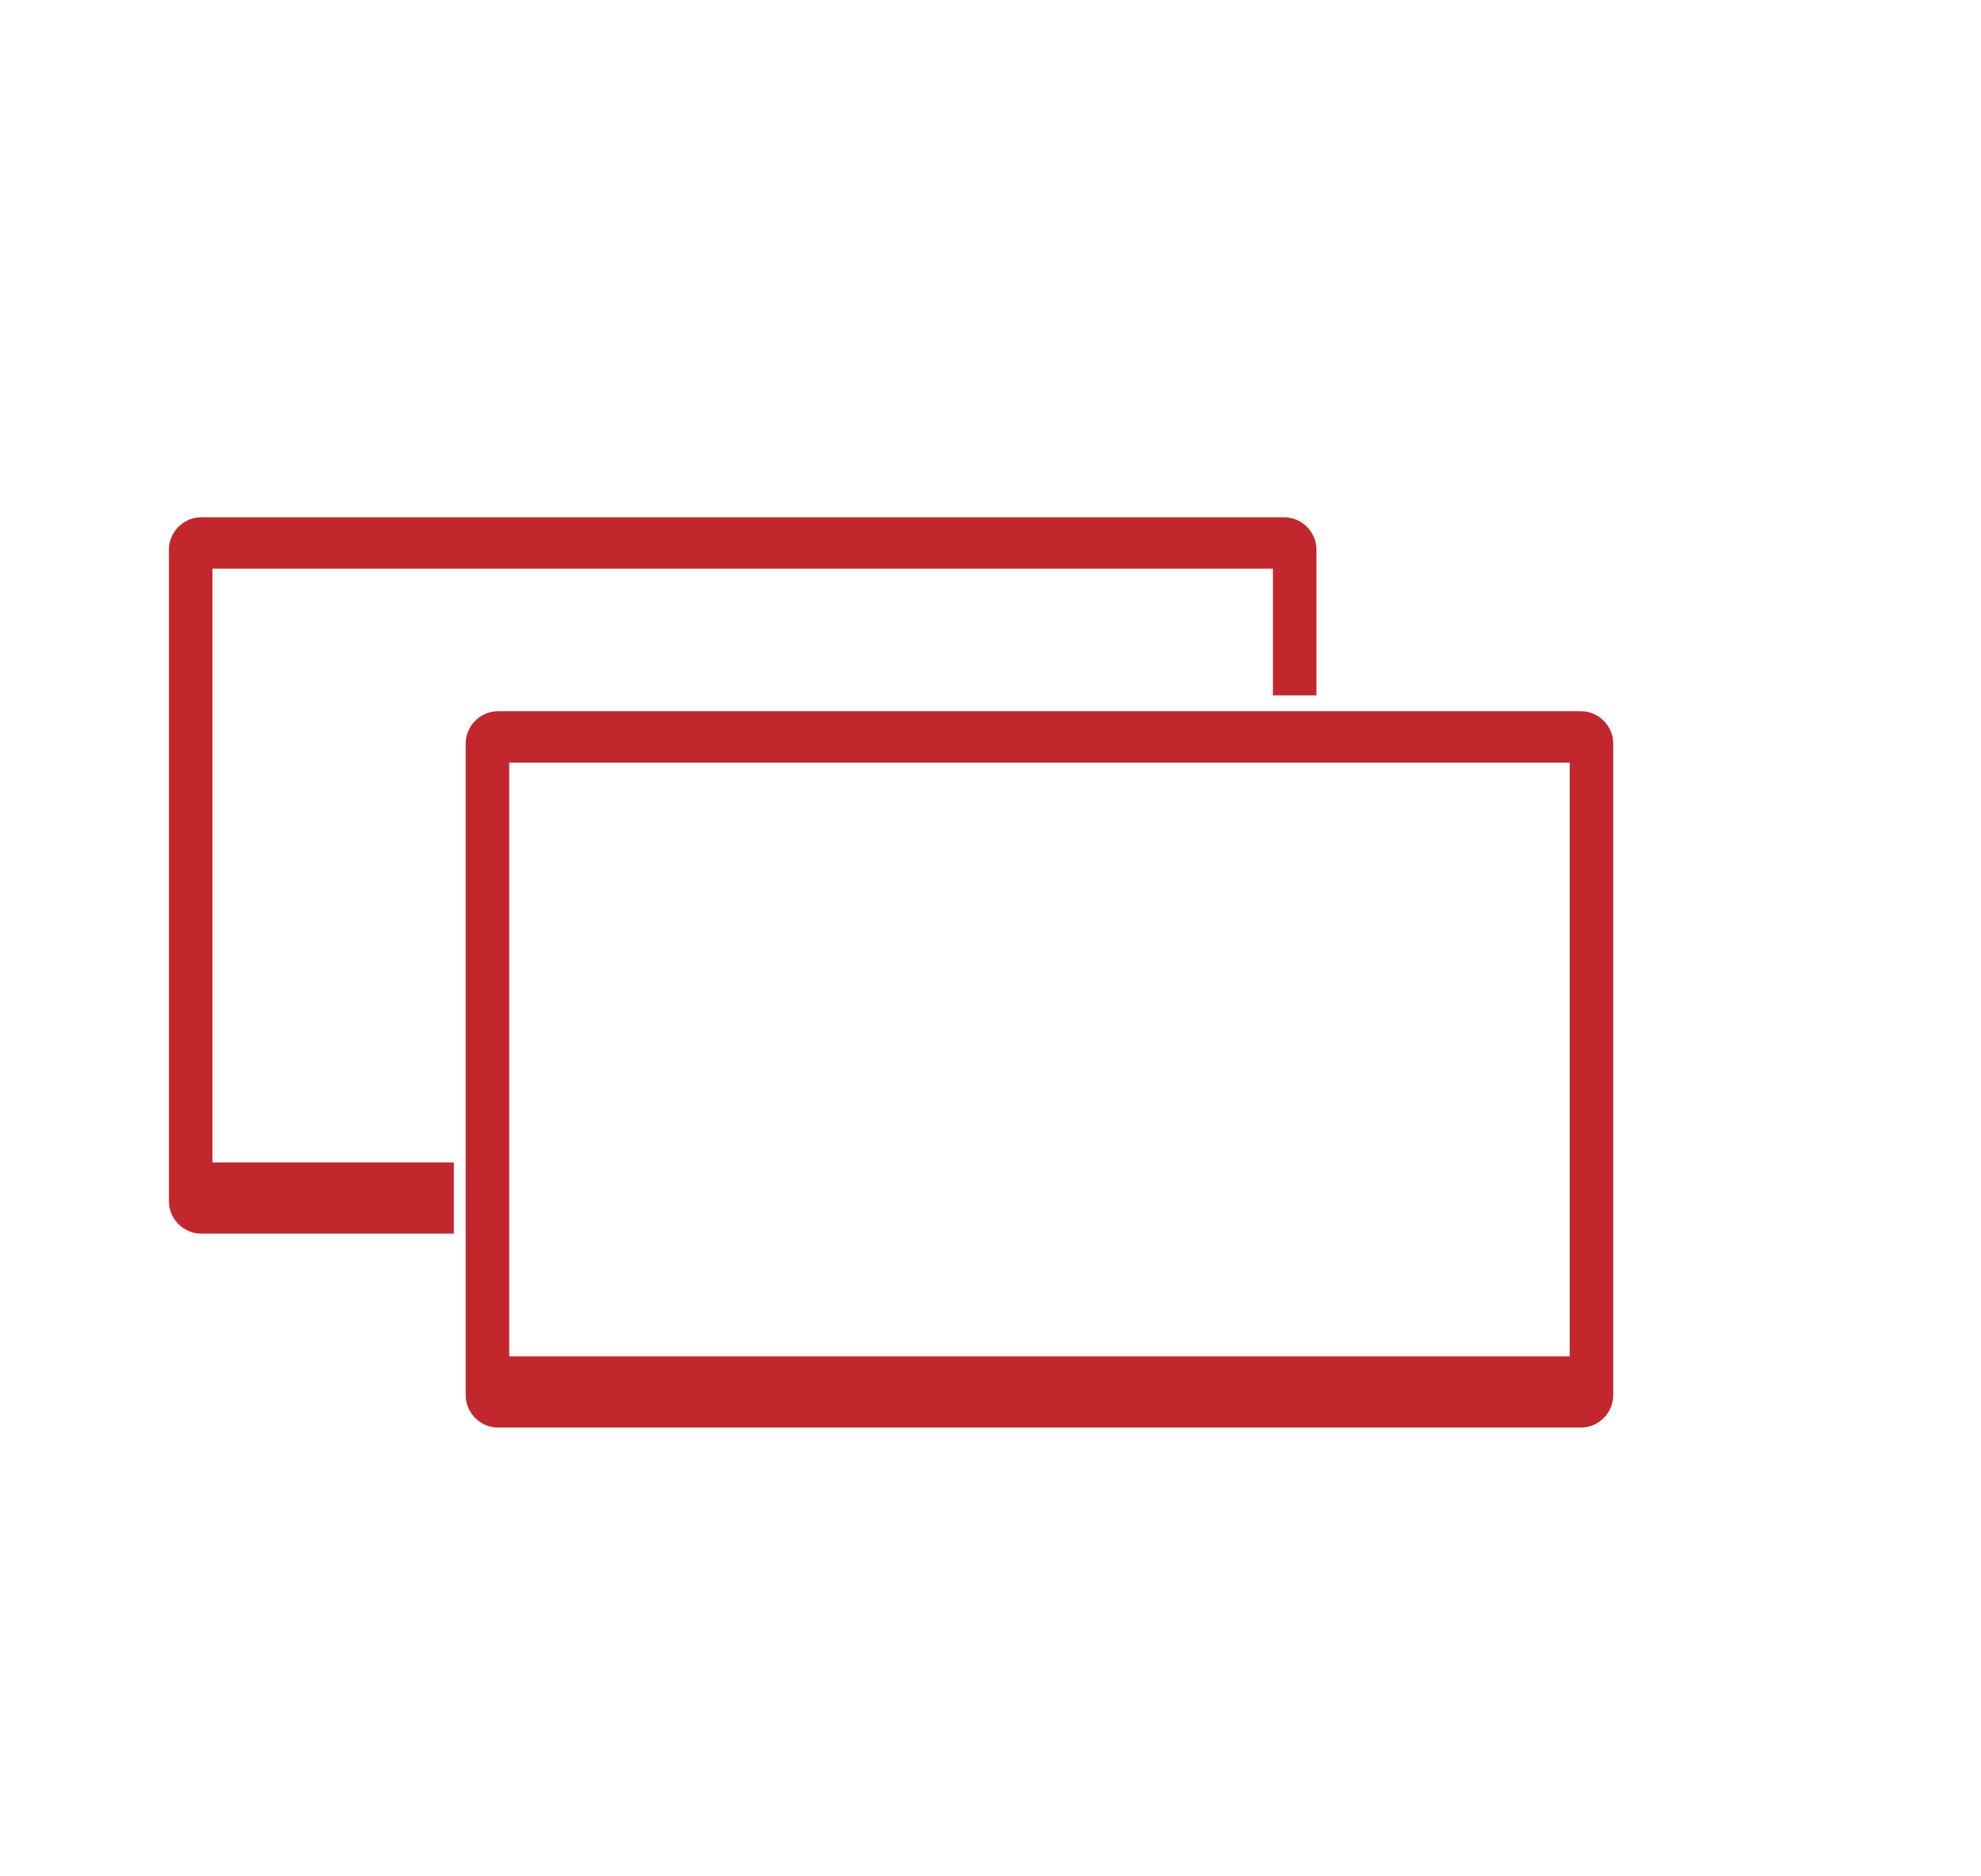<?xml version="1.0" encoding="utf-8"?>
<!-- Generator: Adobe Illustrator 17.0.0, SVG Export Plug-In . SVG Version: 6.00 Build 0)  -->
<!DOCTYPE svg PUBLIC "-//W3C//DTD SVG 1.1//EN" "http://www.w3.org/Graphics/SVG/1.1/DTD/svg11.dtd">
<svg version="1.1" id="Camada_1" xmlns="http://www.w3.org/2000/svg" xmlns:xlink="http://www.w3.org/1999/xlink" x="0px" y="0px"
	 width="528.053px" height="500px" viewBox="0 0 528.053 500" enable-background="new 0 0 528.053 500" xml:space="preserve">
<path fill="#C1272D" d="M430.026,198.187c0-4.747-3.903-8.649-8.649-8.649H132.785c-4.747,0-8.649,3.903-8.649,8.649v173.619
	c0,4.747,3.903,8.649,8.649,8.649h288.592c4.747,0,8.649-3.903,8.649-8.649V198.187z M418.424,361.47H135.739V203.25h282.685V361.47
	z"/>
<g>
	<path fill="#C1272D" d="M120.972,309.785H56.629V151.565h282.685v33.753h11.603v-38.816c0-4.747-3.903-8.649-8.649-8.649H53.676
		c-4.747,0-8.649,3.903-8.649,8.649v173.619c0,4.747,3.903,8.649,8.649,8.649h67.296V309.785z"/>
</g>
</svg>
